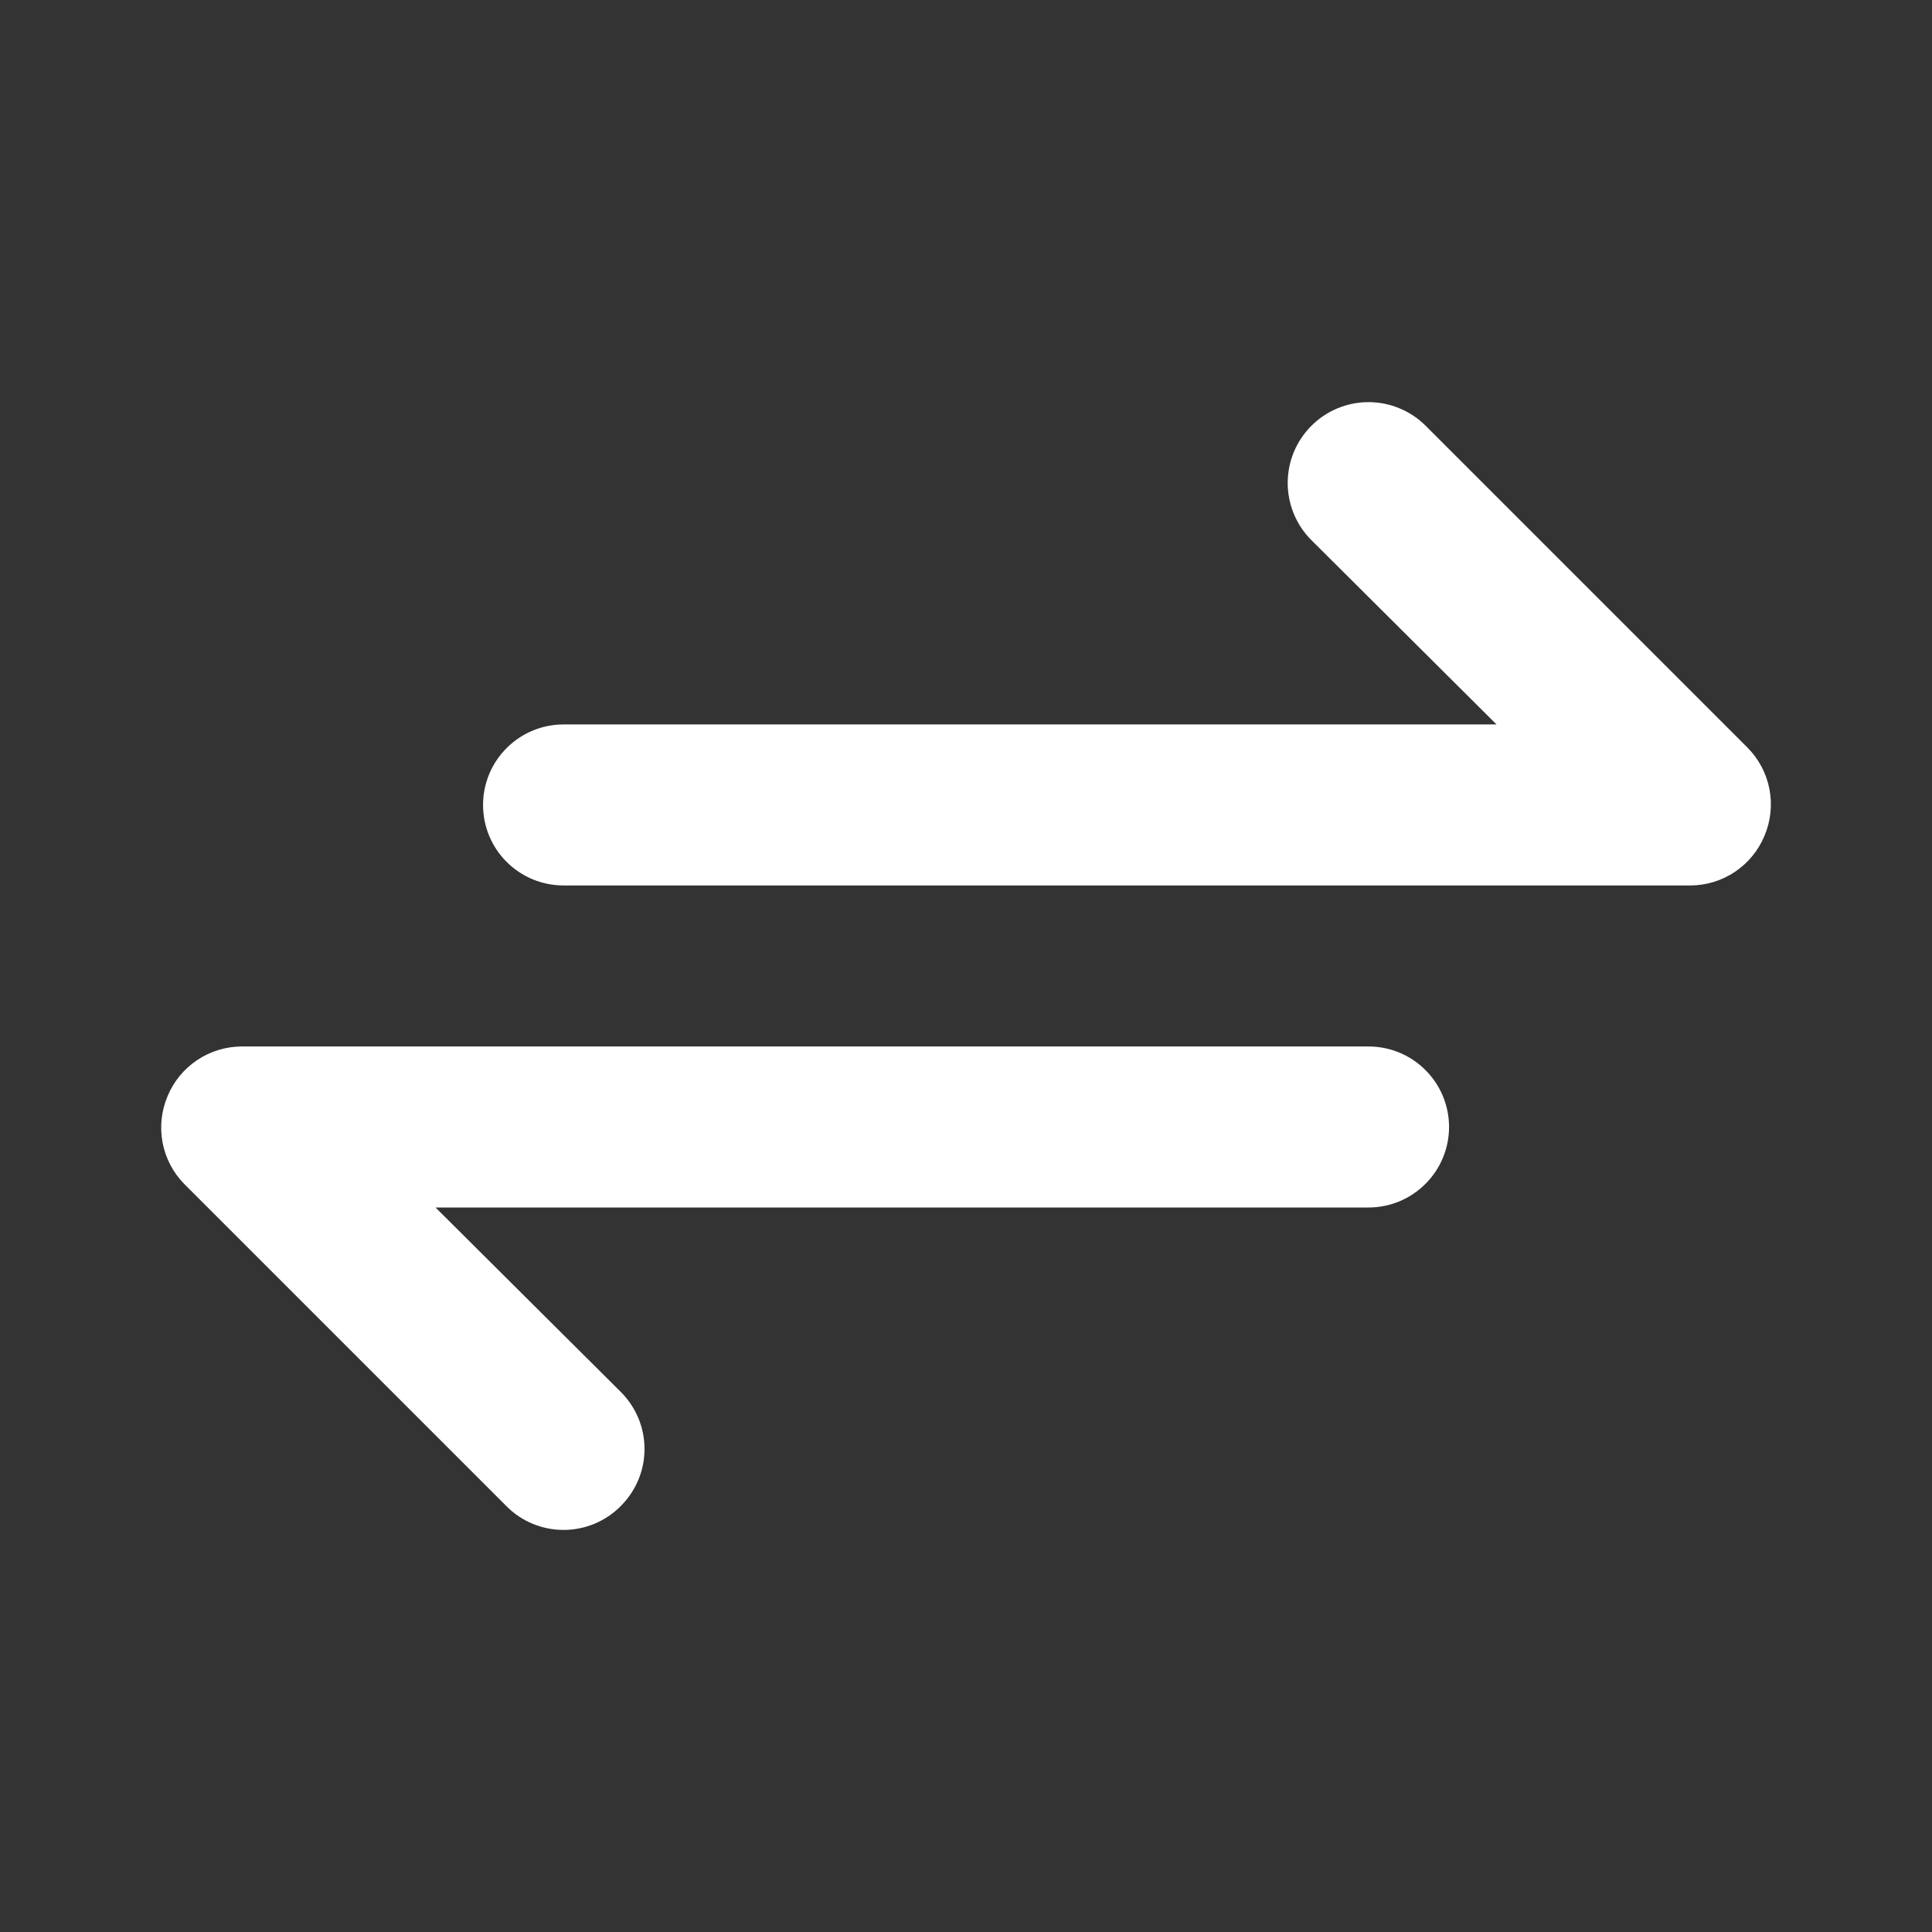 <svg width="35" height="35" viewBox="0 0 35 35" fill="none" xmlns="http://www.w3.org/2000/svg">
<rect x="0" y="0" width="35" height="35" fill="#333333" stroke="none"/>
<path d="M31.661 13.547L25.828 7.714C25.692 7.578 25.53 7.47 25.353 7.397C25.175 7.323 24.985 7.285 24.792 7.285C24.404 7.285 24.032 7.439 23.757 7.714C23.482 7.989 23.328 8.361 23.328 8.749C23.328 9.138 23.482 9.51 23.757 9.785L27.111 13.124H10.209C9.822 13.124 9.451 13.278 9.178 13.552C8.904 13.825 8.751 14.196 8.751 14.583C8.751 14.97 8.904 15.341 9.178 15.614C9.451 15.887 9.822 16.041 10.209 16.041H30.626C30.913 16.04 31.195 15.953 31.433 15.792C31.672 15.631 31.858 15.403 31.967 15.137C32.079 14.871 32.109 14.579 32.055 14.296C32.001 14.013 31.863 13.752 31.661 13.547V13.547ZM24.792 18.958H4.376C4.088 18.959 3.807 19.046 3.568 19.207C3.329 19.368 3.143 19.596 3.034 19.862C2.922 20.128 2.892 20.42 2.946 20.703C3.001 20.986 3.138 21.247 3.34 21.451L9.174 27.285C9.309 27.422 9.47 27.53 9.648 27.604C9.826 27.678 10.016 27.716 10.209 27.716C10.402 27.716 10.592 27.678 10.77 27.604C10.947 27.53 11.109 27.422 11.244 27.285C11.381 27.149 11.489 26.988 11.564 26.81C11.638 26.633 11.676 26.442 11.676 26.25C11.676 26.057 11.638 25.866 11.564 25.689C11.489 25.511 11.381 25.35 11.244 25.214L7.89 21.875H24.792C25.179 21.875 25.55 21.721 25.823 21.447C26.097 21.174 26.251 20.803 26.251 20.416C26.251 20.029 26.097 19.658 25.823 19.385C25.55 19.111 25.179 18.958 24.792 18.958Z" fill="white"/>
</svg>
